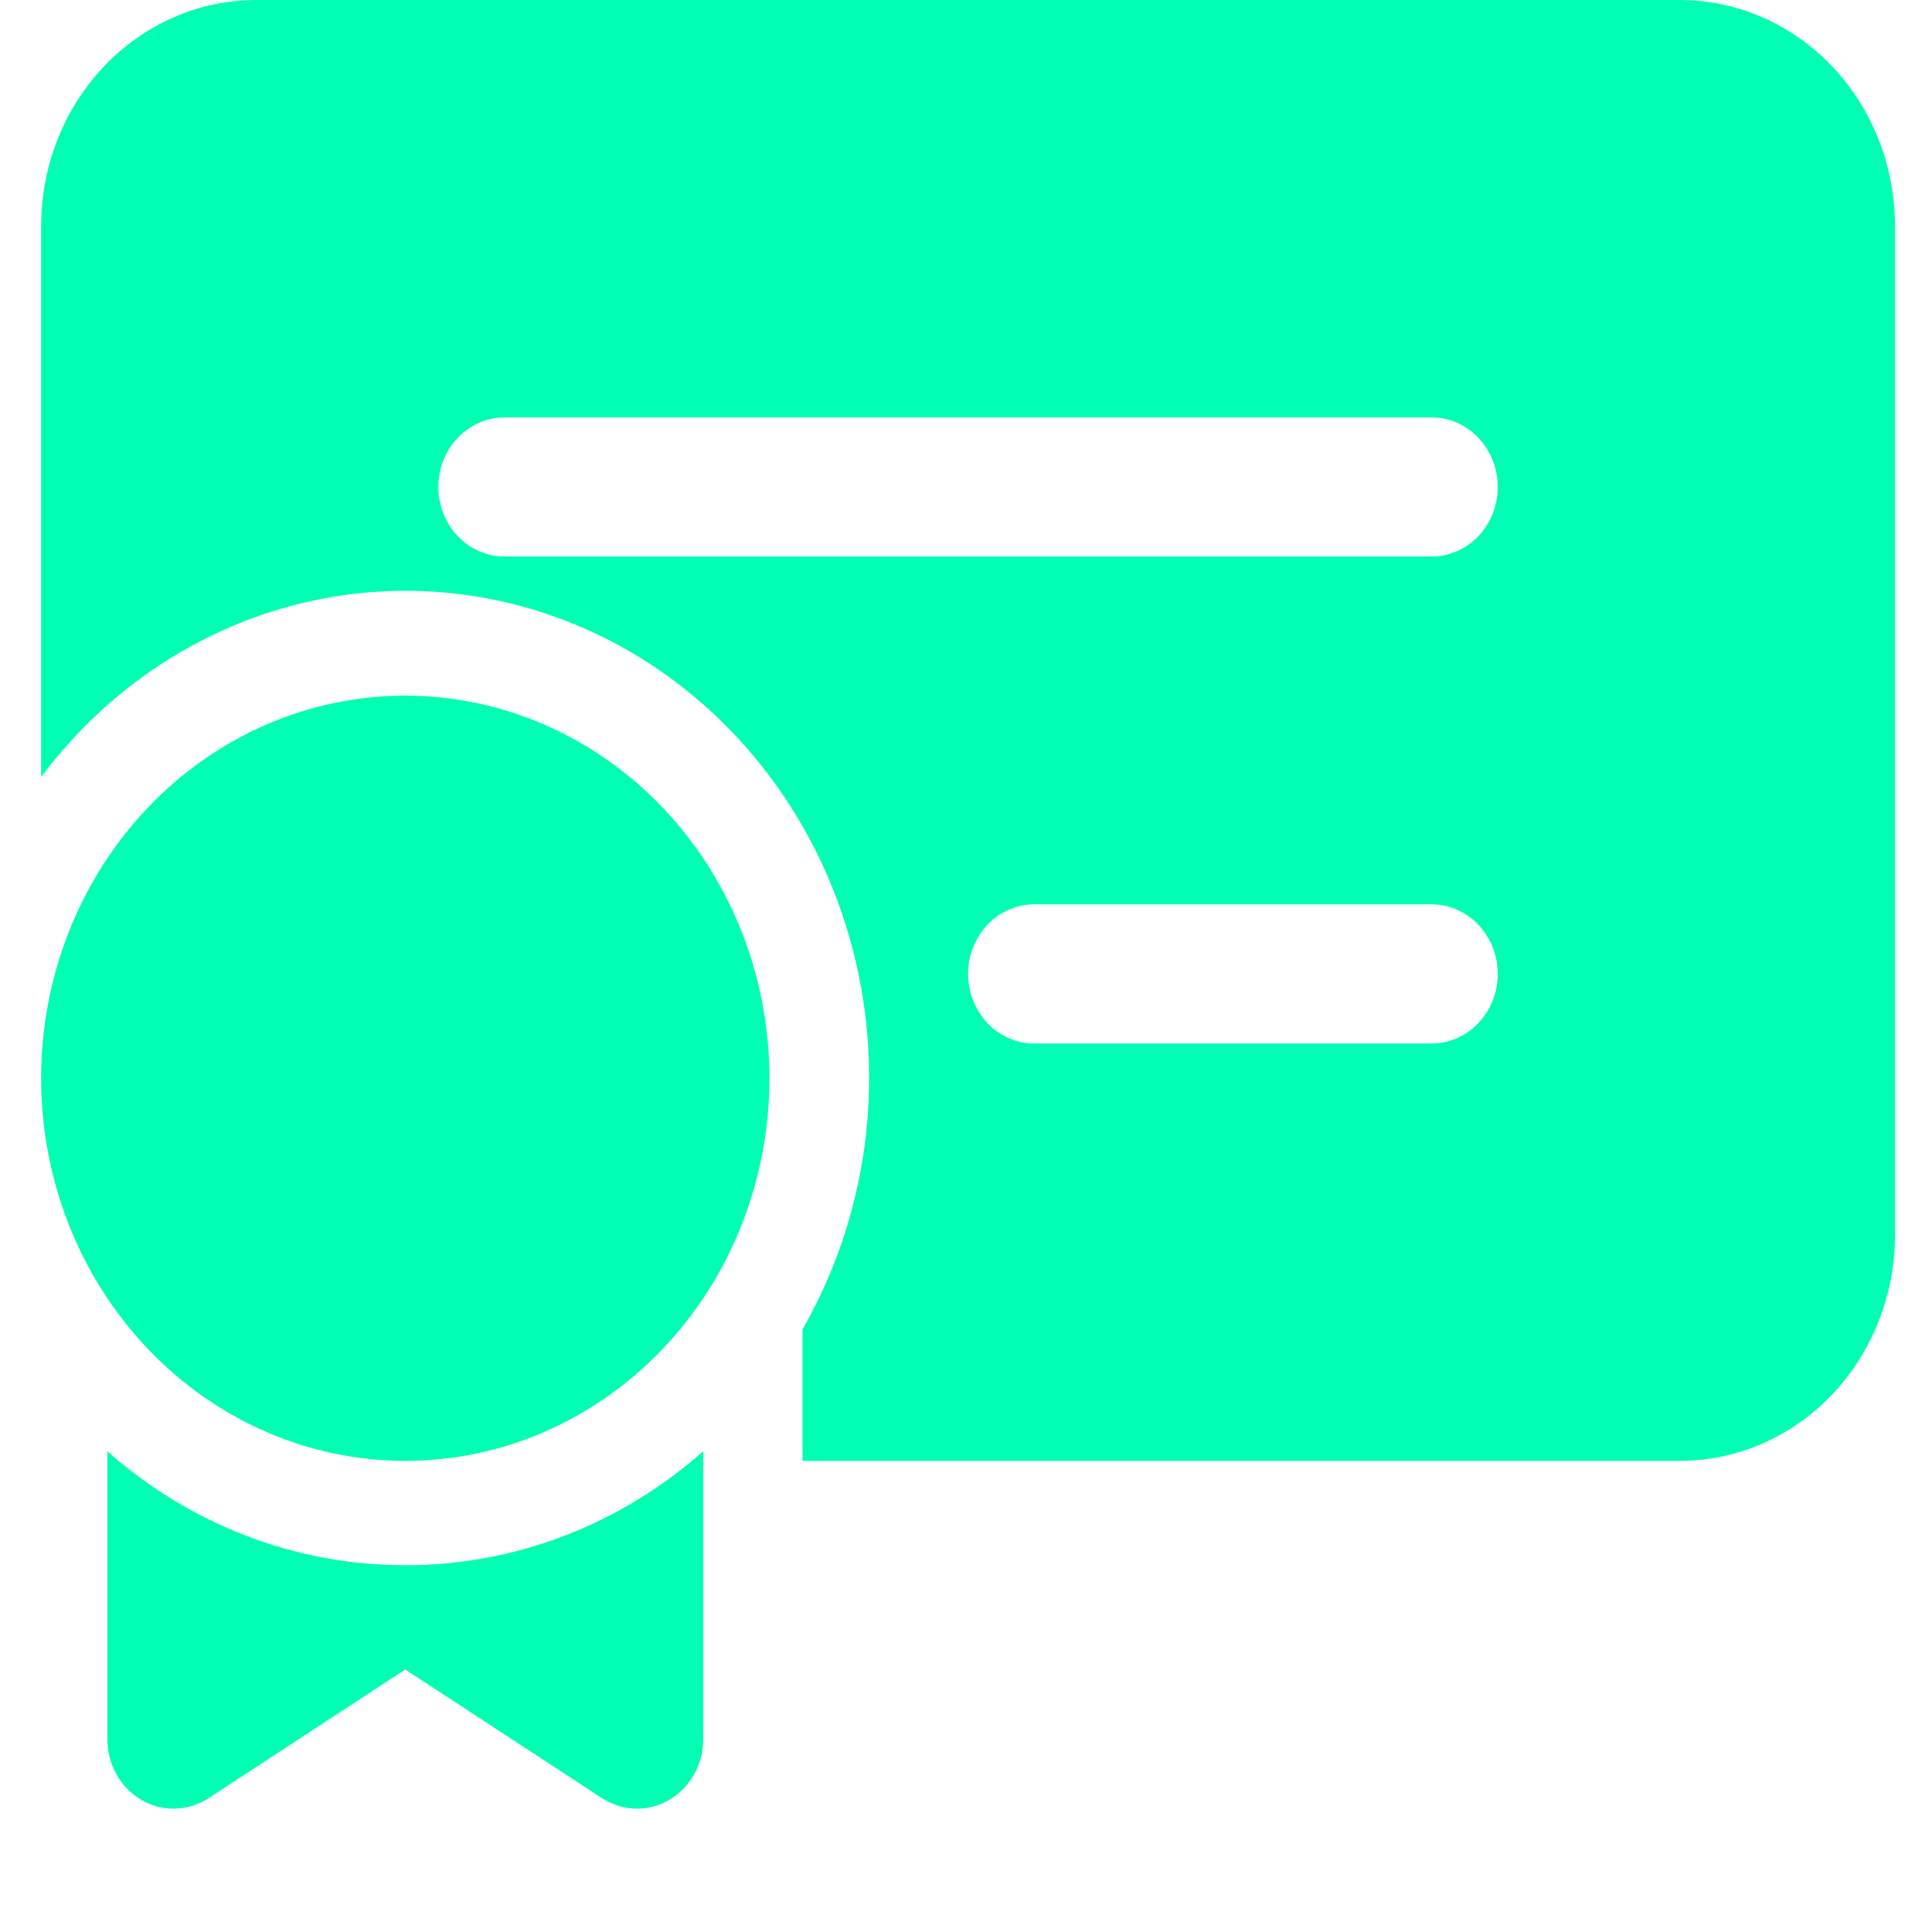 <svg xmlns="http://www.w3.org/2000/svg" width="47" height="47" viewBox="0 0 47 47" fill="none"><g clip-path="url(#clip0_445_27)"><path d="M6.235 0C4.846 0 3.515 0.579 2.533 1.611C1.552 2.642 1 4.041 1 5.5V18.903C2.773 16.531 5.34 14.958 8.178 14.506C11.016 14.054 13.911 14.756 16.273 16.469C18.636 18.182 20.287 20.778 20.891 23.726C21.495 26.675 21.006 29.754 19.523 32.337V35.539H40.865C42.254 35.539 43.585 34.959 44.567 33.928C45.548 32.896 46.1 31.497 46.1 30.039V5.5C46.1 4.041 45.548 2.642 44.567 1.611C43.585 0.579 42.254 0 40.865 0H6.235ZM12.275 10.154H34.825C35.252 10.154 35.662 10.332 35.964 10.65C36.266 10.967 36.436 11.397 36.436 11.846C36.436 12.295 36.266 12.726 35.964 13.043C35.662 13.36 35.252 13.539 34.825 13.539H12.275C11.848 13.539 11.438 13.36 11.136 13.043C10.834 12.726 10.664 12.295 10.664 11.846C10.664 11.397 10.834 10.967 11.136 10.65C11.438 10.332 11.848 10.154 12.275 10.154ZM23.55 23.692C23.55 23.244 23.72 22.813 24.022 22.496C24.324 22.178 24.733 22 25.161 22H34.825C35.252 22 35.662 22.178 35.964 22.496C36.266 22.813 36.436 23.244 36.436 23.692C36.436 24.141 36.266 24.572 35.964 24.889C35.662 25.207 35.252 25.385 34.825 25.385H25.161C24.733 25.385 24.324 25.207 24.022 24.889C23.72 24.572 23.55 24.141 23.55 23.692ZM18.718 26.231C18.718 28.7 17.785 31.067 16.123 32.813C14.462 34.558 12.209 35.539 9.859 35.539C7.509 35.539 5.256 34.558 3.595 32.813C1.933 31.067 1 28.7 1 26.231C1 23.762 1.933 21.395 3.595 19.649C5.256 17.904 7.509 16.923 9.859 16.923C12.209 16.923 14.462 17.904 16.123 19.649C17.785 21.395 18.718 23.762 18.718 26.231ZM17.107 35.305C15.079 37.1 12.511 38.082 9.859 38.077C7.207 38.082 4.639 37.1 2.611 35.305V42.308C2.611 42.61 2.688 42.906 2.833 43.166C2.979 43.426 3.188 43.64 3.439 43.787C3.69 43.934 3.974 44.007 4.261 43.999C4.548 43.992 4.828 43.904 5.072 43.745L9.859 40.614L14.646 43.745C14.89 43.904 15.17 43.992 15.457 43.999C15.745 44.007 16.028 43.933 16.279 43.787C16.53 43.64 16.74 43.425 16.885 43.165C17.031 42.905 17.107 42.608 17.107 42.306V35.305Z" fill="#00FFB2"></path></g><defs><clipPath id="clip0_445_27"><rect width="47" height="47" fill="white"></rect></clipPath></defs></svg>